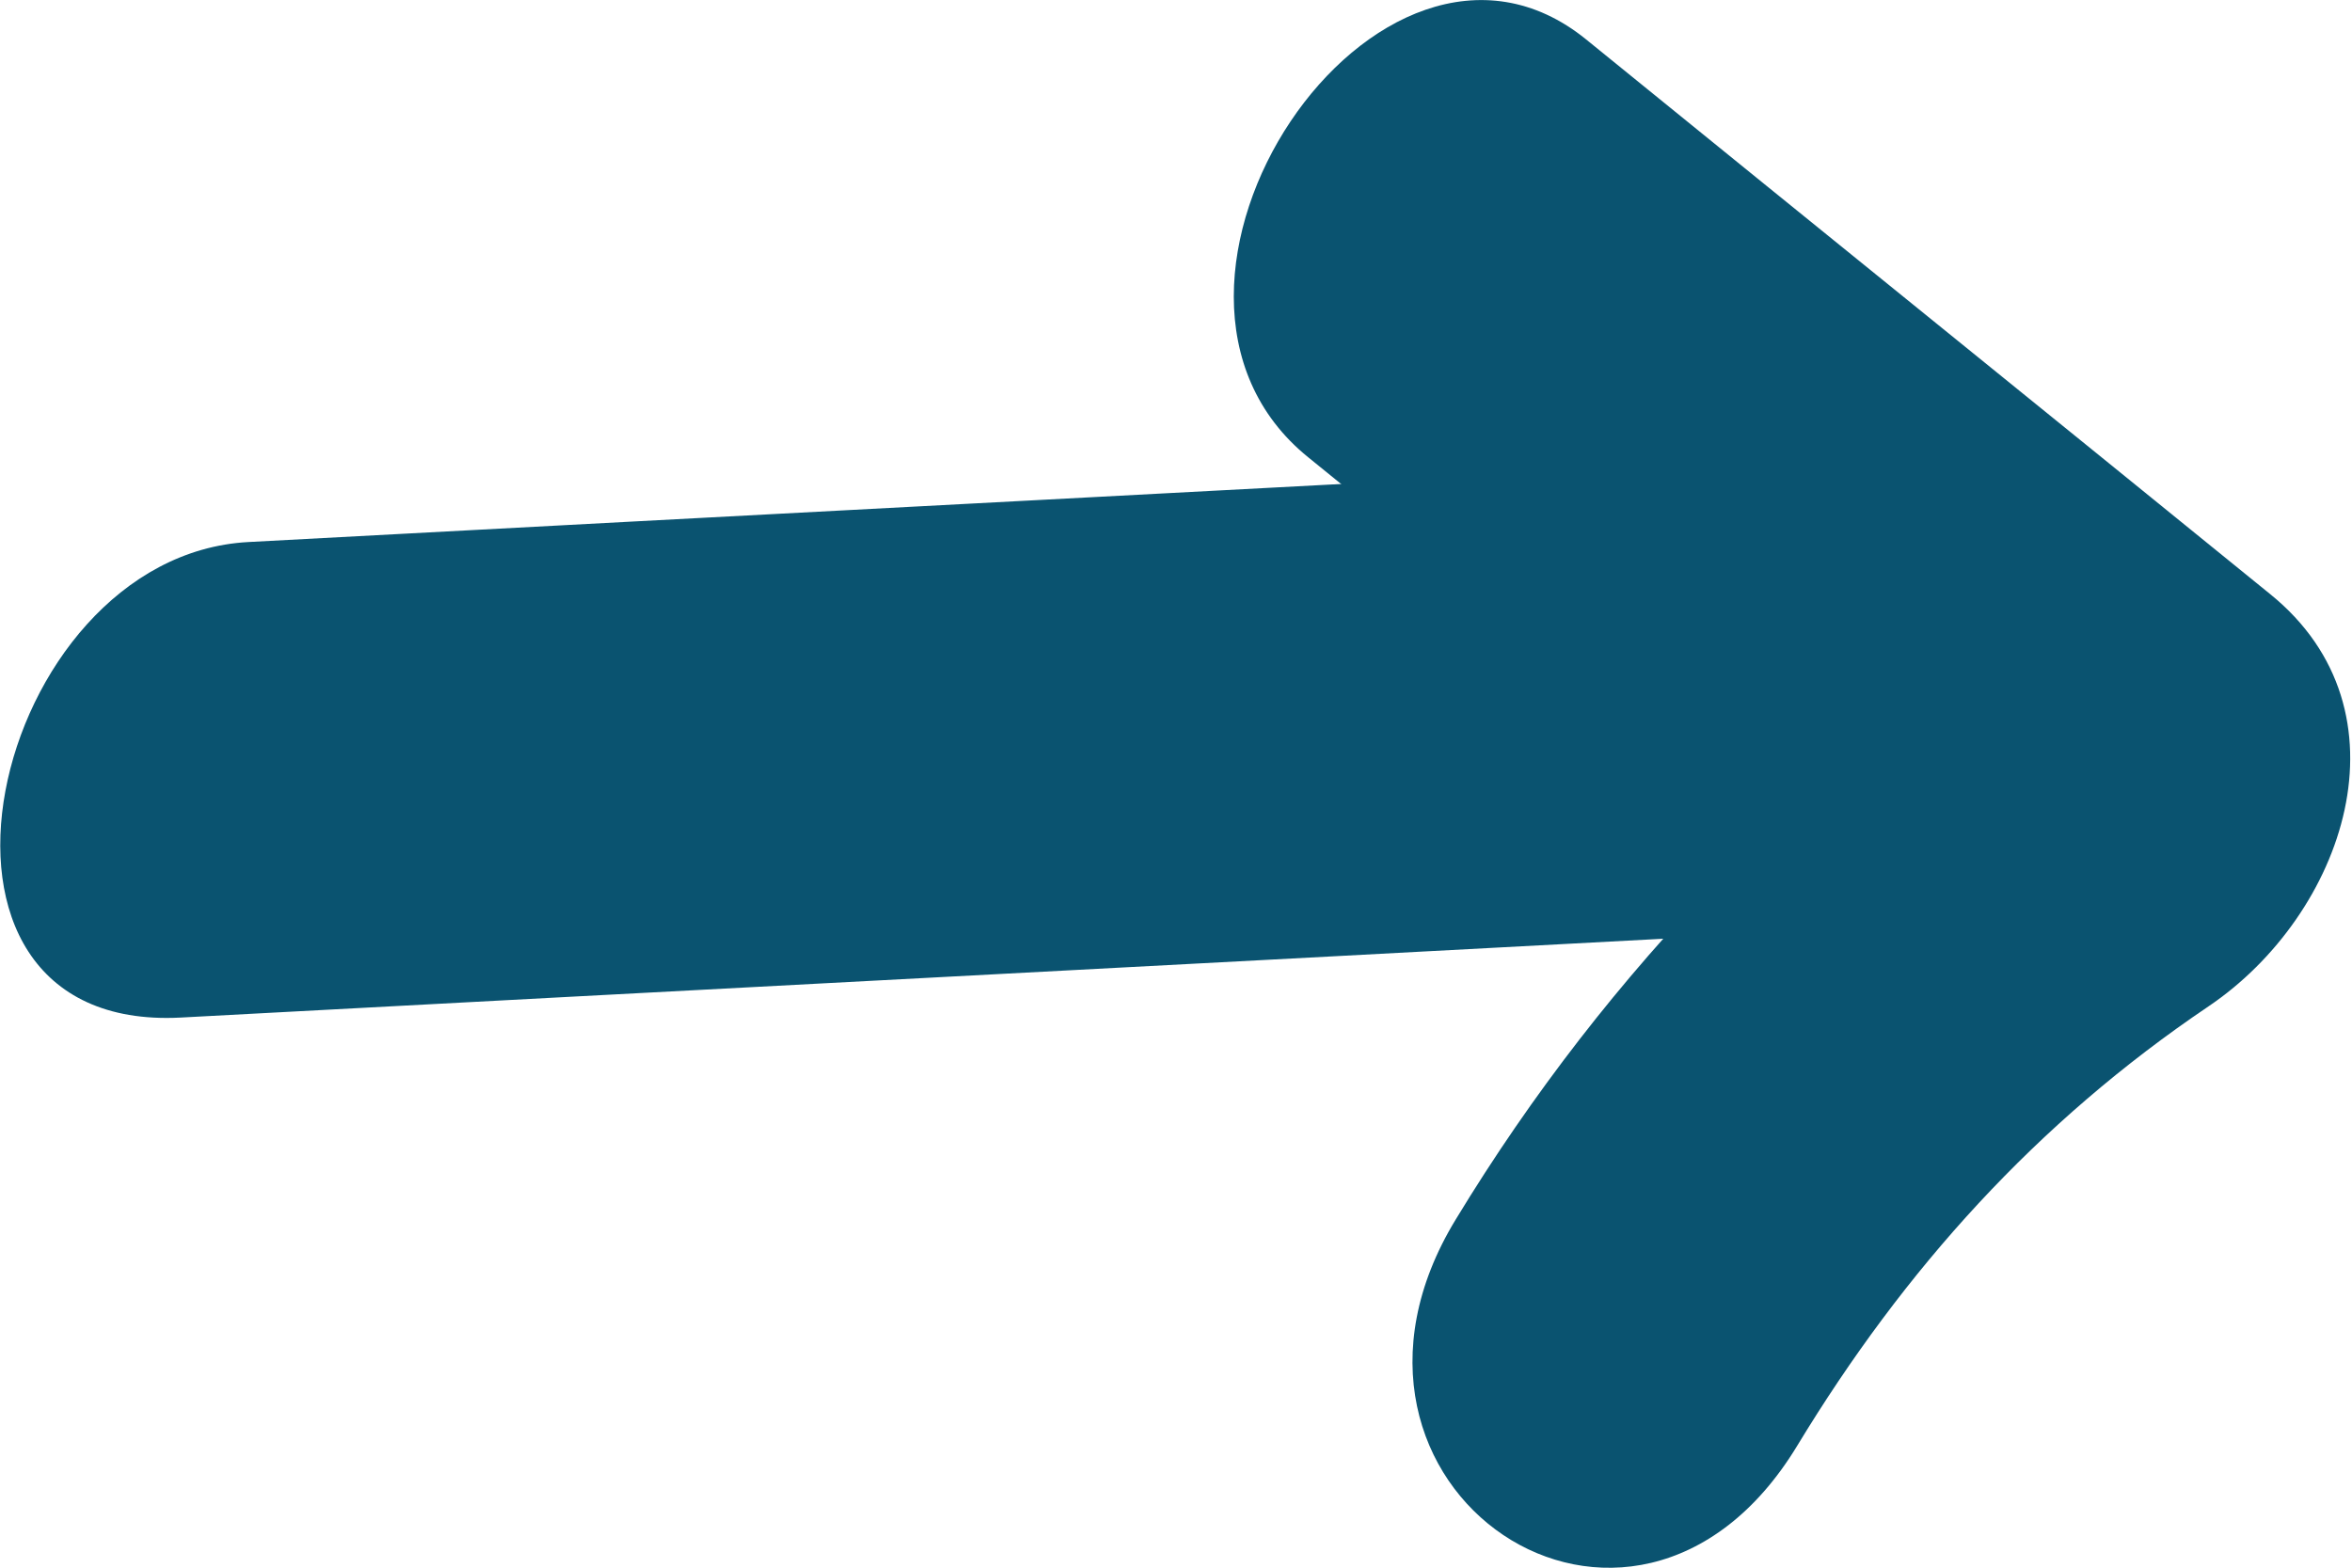 <svg xmlns="http://www.w3.org/2000/svg" width="36" height="24" fill="none"><g fill="#0A5370" clip-path="url(#a)"><path d="M2.766 15.578c7.885-.423 15.77-.836 23.654-1.258 3.948-.212 5.628-7.52 1.038-7.28-7.885.423-15.77.835-23.655 1.258-3.947.211-5.627 7.52-1.037 7.28" style="mix-blend-mode:multiply"/><path d="M20.024 7.001c3.486 2.834 6.982 5.657 10.468 8.49.317-2.103.625-4.206.942-6.31-3.727 2.526-6.81 5.628-9.153 9.489-2.497 4.1 2.699 7.625 5.225 3.467 1.642-2.708 3.668-4.956 6.3-6.732 2.074-1.402 3.16-4.514.941-6.31-3.486-2.833-6.982-5.657-10.468-8.49C21.1-1.978 16.807 4.4 20.024 7.001" style="mix-blend-mode:multiply"/></g><defs><clipPath id="a"><path fill="#fff" d="M0 0h35.976v24H0z"/></clipPath></defs></svg>